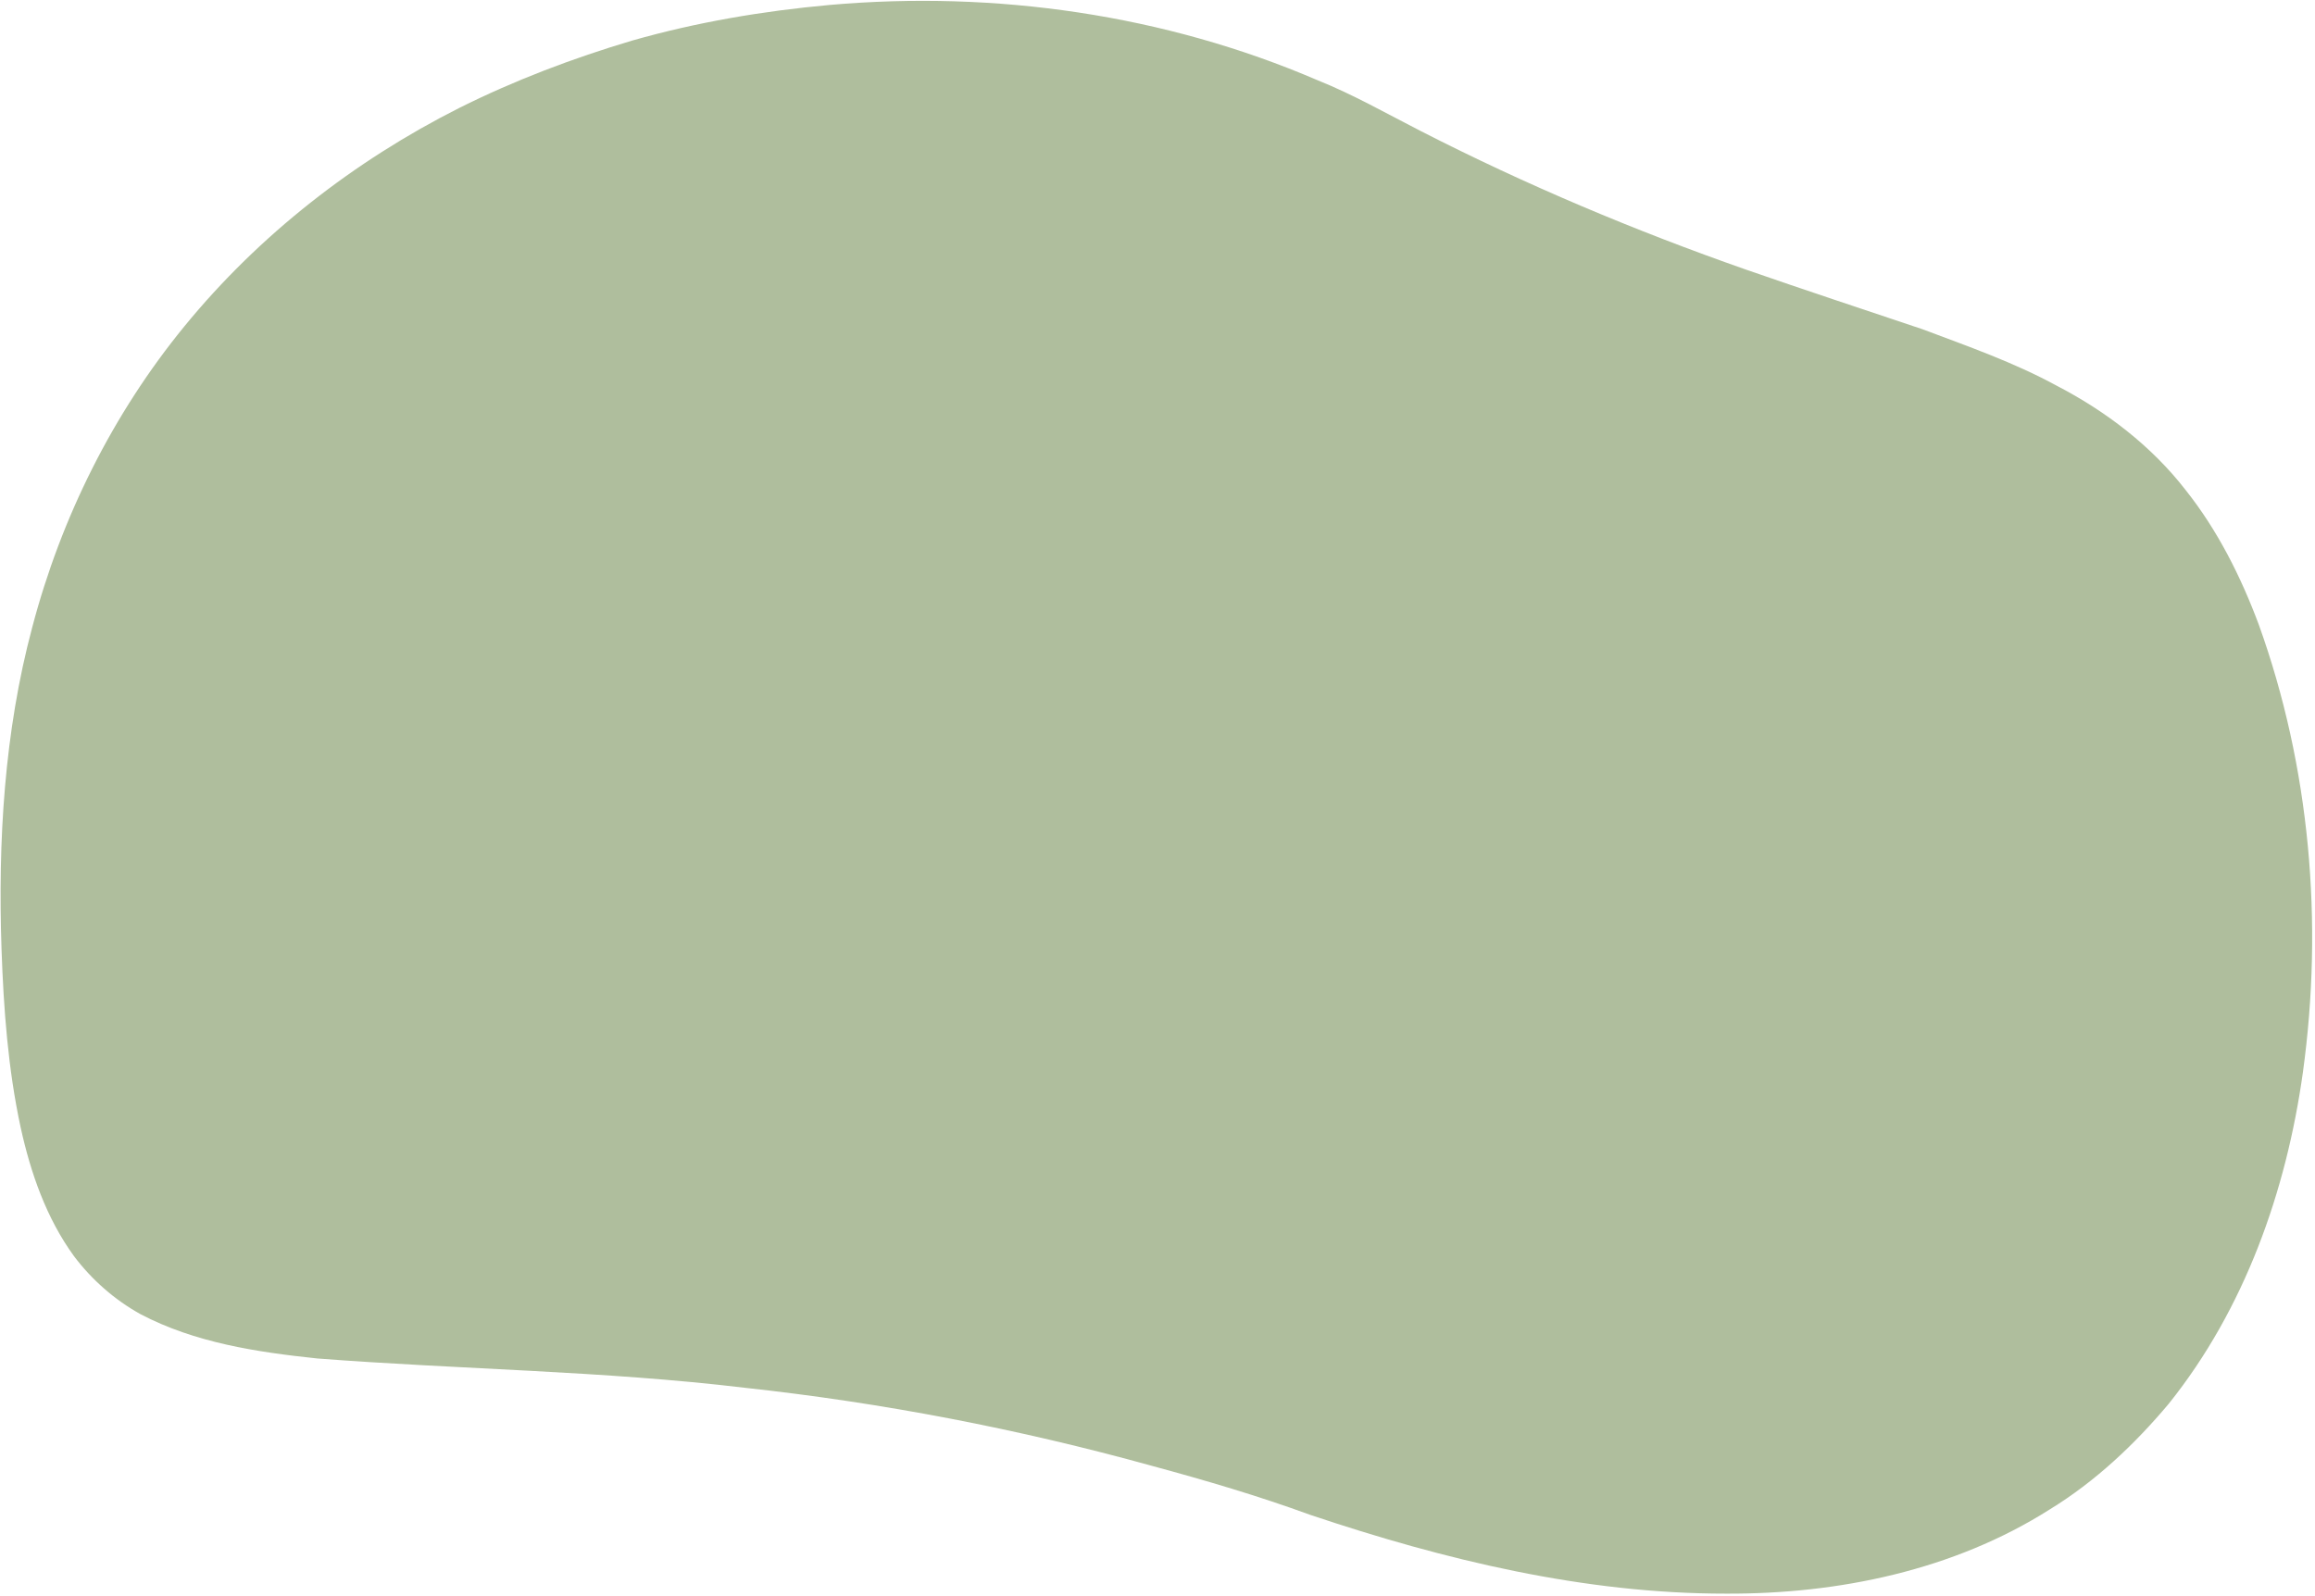 <?xml version="1.0" encoding="UTF-8" ?>
<!DOCTYPE svg PUBLIC "-//W3C//DTD SVG 1.1//EN" "http://www.w3.org/Graphics/SVG/1.1/DTD/svg11.dtd">
<svg width="802pt" height="553pt" viewBox="0 0 802 553" version="1.1" xmlns="http://www.w3.org/2000/svg">
<g id="#afbe9dff">
<path fill="#afbe9d" opacity="1.00" d=" M 287.48 1.71 C 344.76 -3.33 403.47 5.02 456.40 27.78 C 468.84 32.75 480.47 39.43 492.39 45.51 C 528.69 64.08 566.35 79.93 604.83 93.41 C 625.18 100.50 645.66 107.23 666.08 114.11 C 681.74 120.01 697.63 125.55 712.37 133.58 C 729.54 142.47 745.32 154.50 757.21 169.85 C 768.28 183.78 776.33 199.85 782.53 216.46 C 800.30 265.87 804.95 319.66 797.81 371.58 C 792.06 412.81 777.59 453.63 751.38 486.38 C 739.52 500.54 725.87 513.40 710.07 523.08 C 676.87 544.14 636.93 552.41 597.99 552.24 C 548.79 552.29 500.39 540.54 453.99 524.97 C 435.97 518.38 417.55 512.96 399.03 507.95 C 352.85 495.15 305.64 486.07 258.00 480.90 C 208.83 475.02 159.25 474.55 109.92 470.75 C 88.95 468.54 67.51 465.31 48.62 455.37 C 39.67 450.39 31.82 443.50 25.66 435.33 C 16.07 422.16 10.63 406.50 7.16 390.72 C 2.78 370.44 1.25 349.66 0.53 328.96 C -0.74 291.54 1.46 253.66 11.17 217.37 C 21.15 179.38 39.06 143.39 63.96 112.98 C 89.84 81.36 122.72 55.75 159.15 37.38 C 178.33 27.80 198.47 20.17 219.01 14.06 C 241.36 7.68 264.35 3.80 287.48 1.71 Z" />
</g>
</svg>
